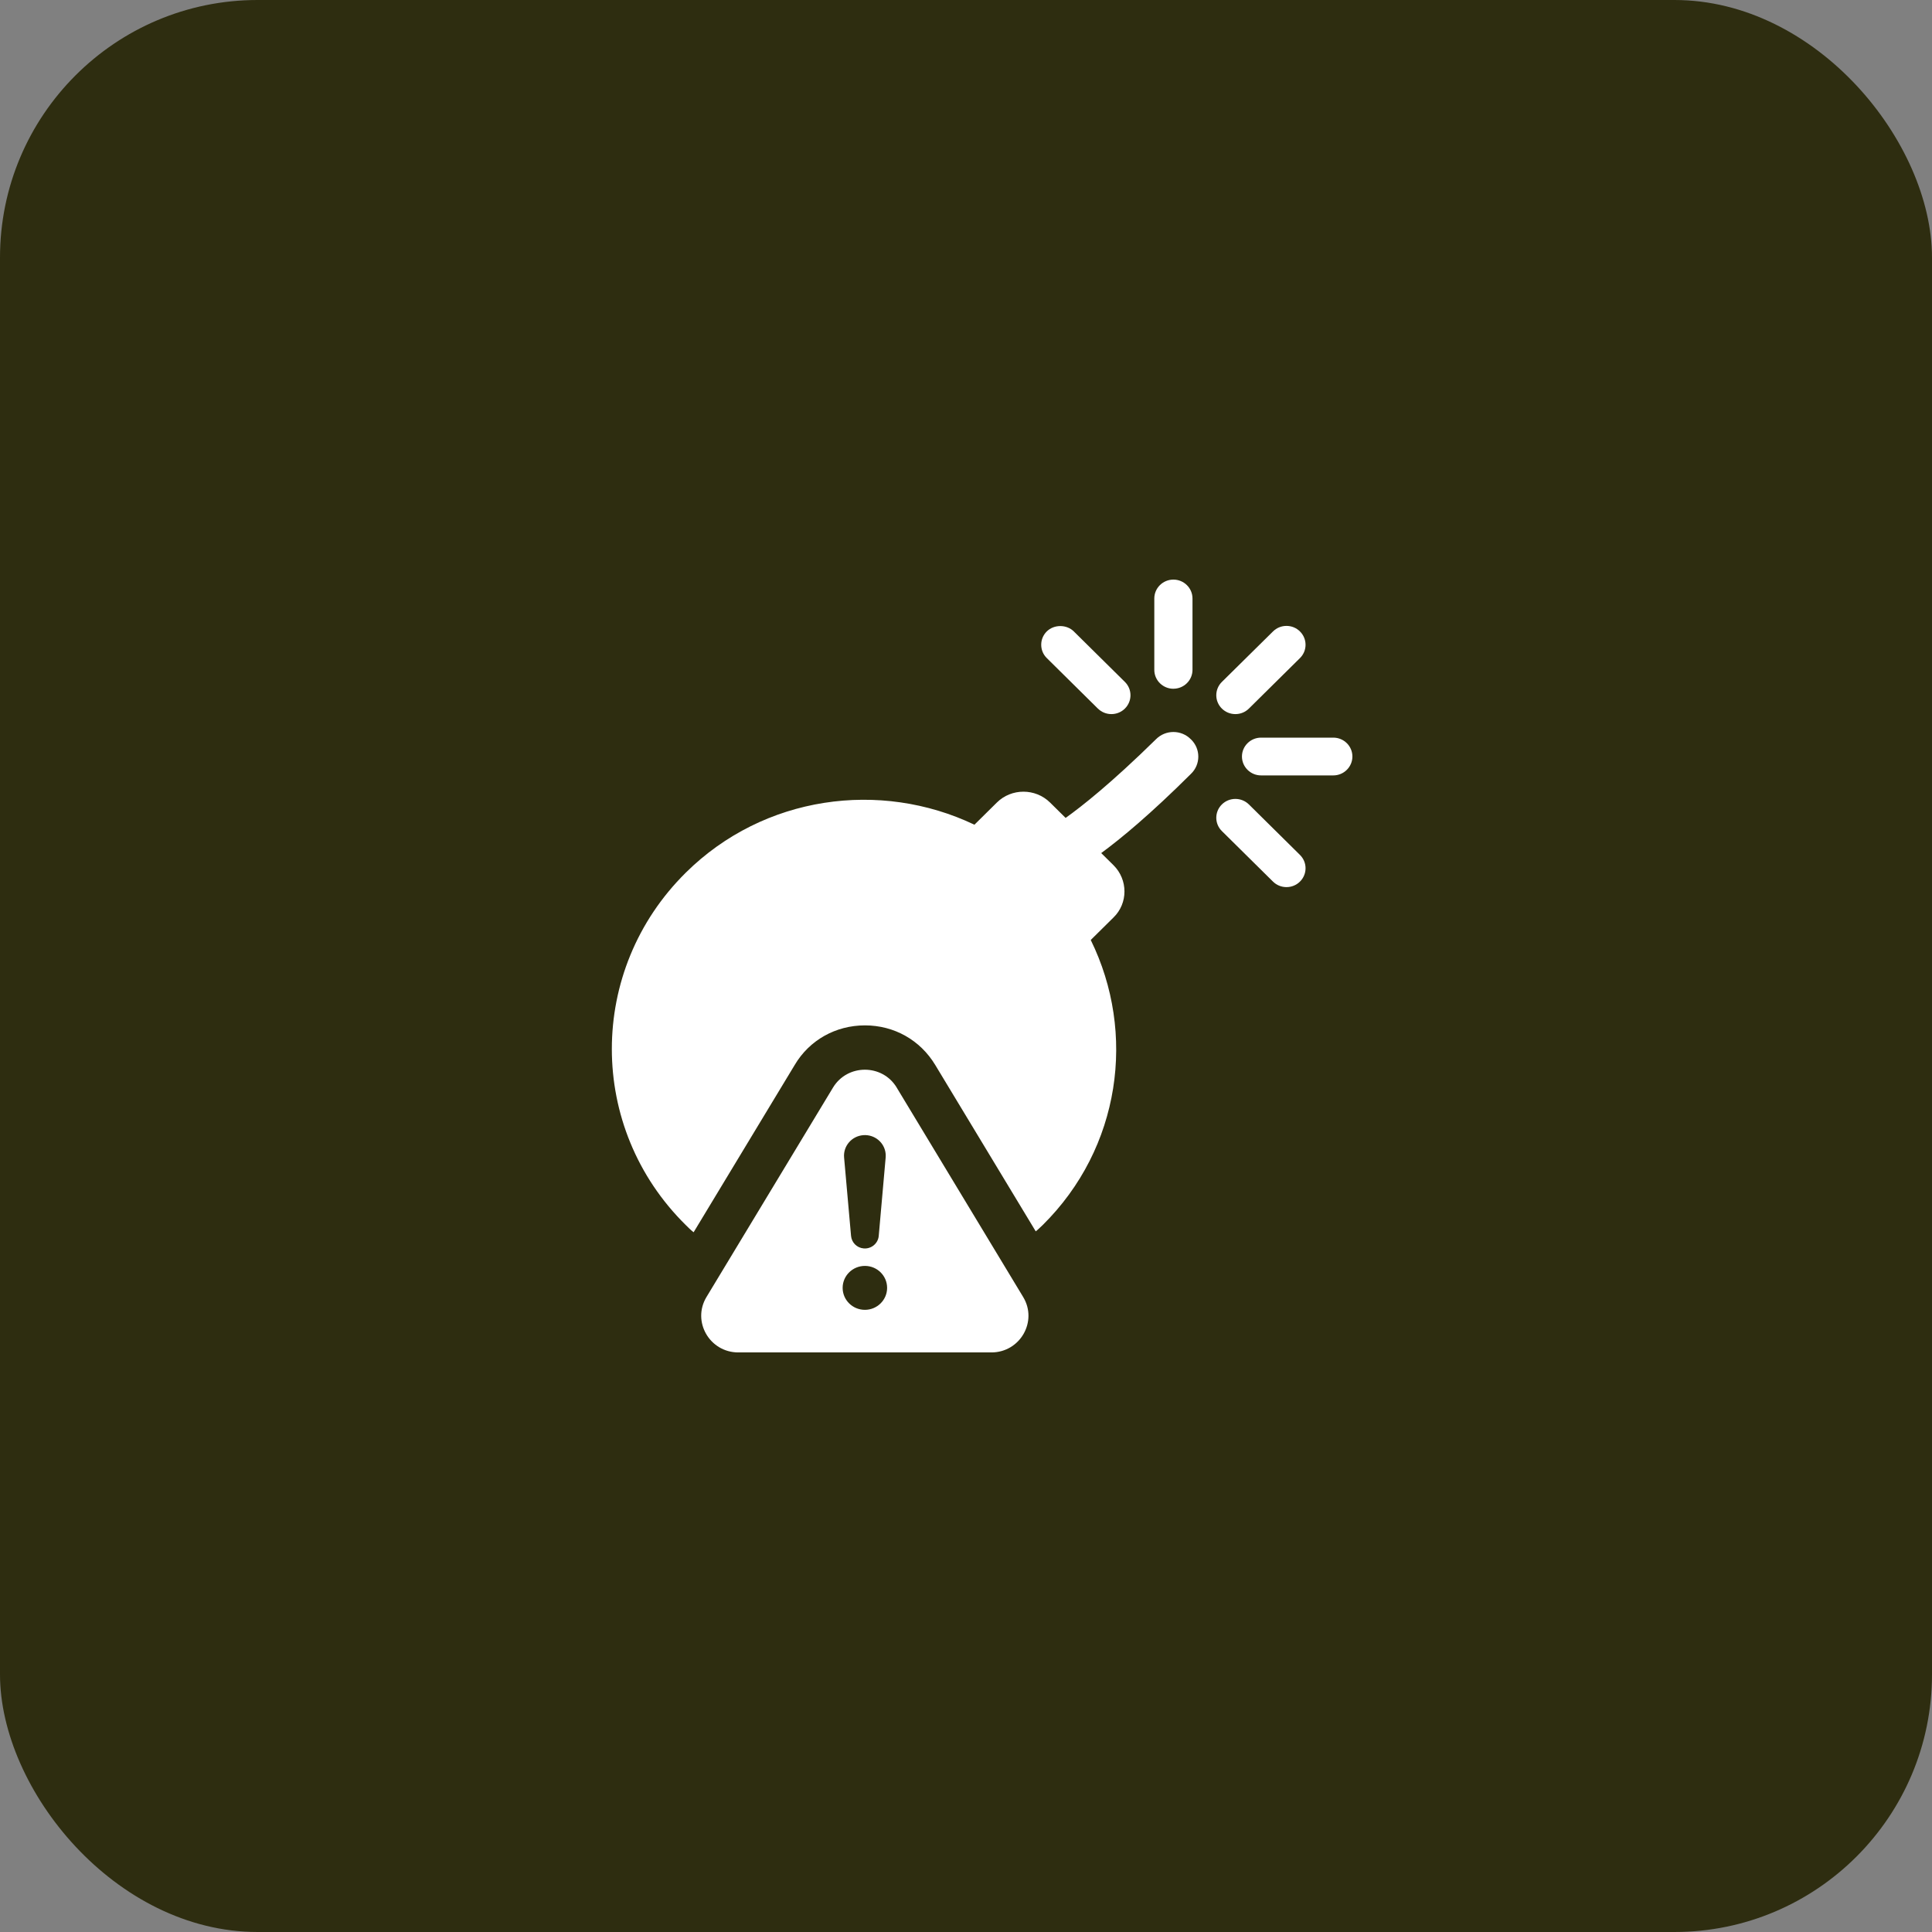 <svg width="60" height="60" viewBox="0 0 60 60" fill="none" xmlns="http://www.w3.org/2000/svg">
<rect x="0" y="0" width="60" height="60" fill="#808080" stroke="none"/>
<rect width="60" height="60" rx="8" fill="#2E2D10"/>
<g clip-path="url(#clip0_80_157371)">
<path d="M38.366 22.177C38.525 22.177 38.673 22.116 38.785 22.006L40.371 20.438C40.483 20.327 40.545 20.18 40.545 20.024C40.545 19.868 40.483 19.72 40.371 19.61C40.26 19.499 40.111 19.438 39.953 19.438C39.794 19.438 39.646 19.499 39.534 19.61L37.947 21.177C37.715 21.406 37.715 21.777 37.947 22.006C38.059 22.116 38.208 22.177 38.366 22.177Z" fill="white"/>
<path d="M36.441 21.389C36.768 21.389 37.034 21.126 37.034 20.803V18.586C37.034 18.263 36.768 18 36.441 18C36.114 18 35.848 18.263 35.848 18.586V20.804C35.848 21.127 36.114 21.39 36.441 21.39V21.389Z" fill="white"/>
<path d="M34.097 22.006C34.209 22.116 34.358 22.177 34.516 22.177C34.673 22.177 34.823 22.116 34.934 22.006C35.166 21.777 35.166 21.405 34.934 21.177L33.348 19.609C33.124 19.388 32.733 19.388 32.509 19.609C32.397 19.72 32.336 19.867 32.336 20.023C32.336 20.179 32.397 20.327 32.509 20.437L34.096 22.006H34.097Z" fill="white"/>
<path d="M38.785 24.982C38.554 24.754 38.178 24.754 37.947 24.982C37.715 25.211 37.715 25.582 37.947 25.81L39.534 27.379C39.646 27.489 39.795 27.55 39.953 27.55C40.111 27.55 40.26 27.489 40.371 27.379C40.603 27.15 40.603 26.778 40.371 26.55L38.785 24.982H38.785Z" fill="white"/>
<path d="M41.407 22.908H39.163C38.836 22.908 38.57 23.171 38.57 23.494C38.57 23.817 38.836 24.081 39.163 24.081H41.407C41.734 24.081 42 23.817 42 23.494C42 23.171 41.735 22.908 41.407 22.908Z" fill="white"/>
<path d="M36.984 22.96C36.687 22.657 36.195 22.657 35.898 22.96C34.505 24.328 33.595 25.043 33.094 25.401L32.611 24.924C32.155 24.474 31.412 24.474 30.958 24.924L30.262 25.612C27.337 24.217 23.723 24.703 21.3 27.099C18.235 30.128 18.235 35.029 21.3 38.048C21.374 38.122 21.457 38.204 21.541 38.269L24.68 33.074C25.135 32.303 25.952 31.844 26.862 31.844C27.773 31.844 28.58 32.303 29.045 33.074L32.166 38.241C32.239 38.186 32.305 38.113 32.379 38.048C34.803 35.653 35.295 32.083 33.874 29.192L34.58 28.494C35.035 28.054 35.035 27.319 34.58 26.869L34.199 26.493C34.812 26.043 35.722 25.291 36.985 24.034C37.291 23.74 37.291 23.254 36.985 22.96H36.984Z" fill="white"/>
<path d="M27.848 33.775C27.402 33.036 26.318 33.036 25.87 33.775L21.941 40.279C21.483 41.037 22.036 42.001 22.93 42.001H30.787C31.681 42.001 32.234 41.037 31.775 40.279L27.847 33.775H27.848ZM26.803 35.254C27.16 35.223 27.474 35.483 27.505 35.836C27.508 35.872 27.507 35.912 27.505 35.947L27.29 38.382C27.269 38.617 27.06 38.791 26.822 38.771C26.61 38.753 26.448 38.586 26.43 38.382L26.214 35.947C26.183 35.595 26.447 35.285 26.803 35.254ZM26.86 40.678C26.478 40.678 26.169 40.372 26.169 39.996C26.169 39.62 26.478 39.314 26.86 39.314C27.241 39.314 27.55 39.619 27.55 39.996C27.55 40.373 27.24 40.678 26.86 40.678Z" fill="white"/>
</g>
<defs>
<clipPath id="clip0_80_157371">
<rect width="23" height="24" fill="white" transform="translate(19 18)"/>
</clipPath>
</defs>
</svg>

